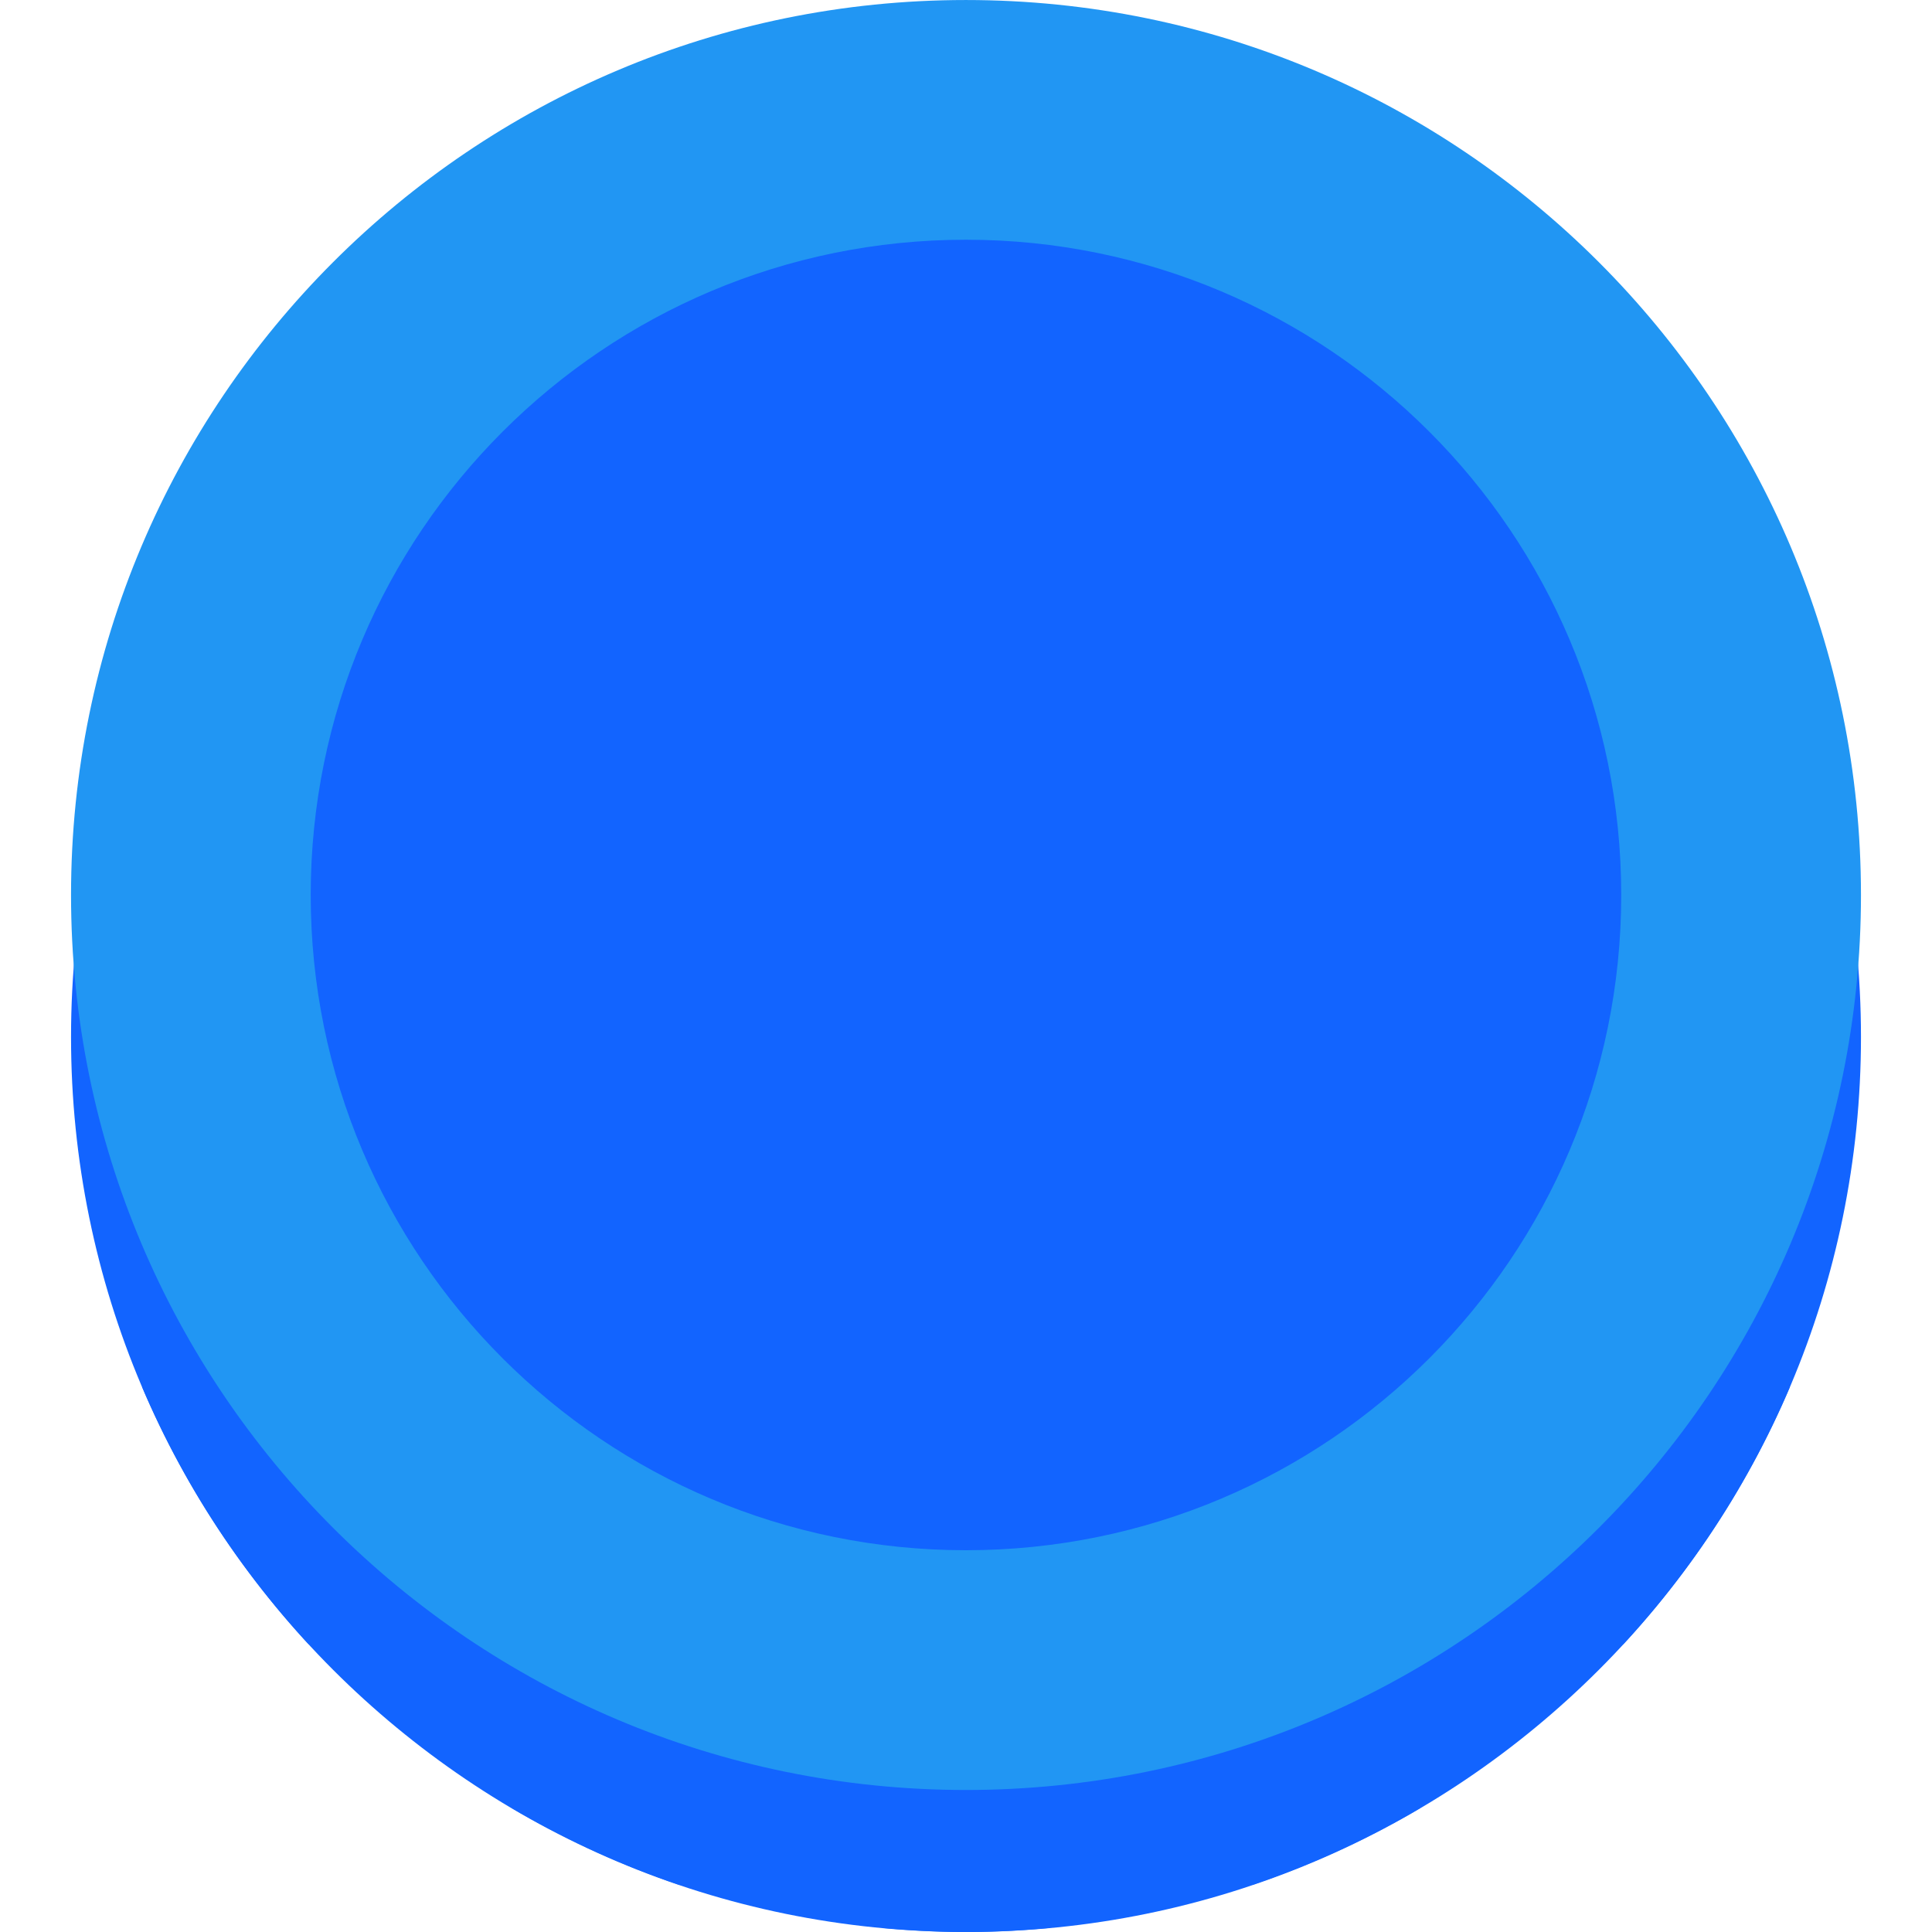 <svg xmlns="http://www.w3.org/2000/svg" xmlns:xlink="http://www.w3.org/1999/xlink" width="512" height="512" x="0" y="0" viewBox="0 0 512 512" style="enable-background:new 0 0 512 512" xml:space="preserve" class=""><g transform="matrix(1,0,0,1,0,0)"><path fill="#1264ff" d="M493.176 274.813c0 130.983-106.168 237.184-237.201 237.184-131 0-237.15-106.2-237.15-237.184 0-130.975 106.15-237.184 237.15-237.184 131.033 0 237.201 106.209 237.201 237.184z" opacity="1" data-original="#fbb040" class=""></path><path fill="#1264ff" d="M270.676 435.463c-131.001 0-196.551-72.533-233.001-111.434v43.566c10.767 25.301 25.8 48.334 44.2 68.234v-43.9c15.716 17 33.833 31.699 53.9 43.533v43.783a237.552 237.552 0 0 0 44.2 20.25v-43.733c17.184 5.8 35.2 9.8 53.9 11.533v43.634c7.3.666 14.65 1.066 22.1 1.066 7.467 0 14.85-.4 22.135-1.066v-43.634c18.699-1.733 36.715-5.733 53.898-11.533v43.7a235.757 235.757 0 0 0 44.201-20.217v-43.783c20.066-11.834 38.184-26.533 53.9-43.533v43.9c18.398-19.9 33.449-42.934 44.215-68.234v-43.566c-25.533 17.834-72.615 111.434-203.648 111.434zm-157.651-99.834c-9.684-21.633-15.2-45.566-15.2-70.808 0-95.9 77.717-173.65 173.634-173.65 59.332 0 111.666 29.8 142.982 75.191-12.933-70.108-97.298-117.041-167.966-117.041-95.9 0-177.767 86.866-177.767 182.758 0 36.567 2.834 83.2 44.317 103.55z" opacity="1" data-original="#f7941e" class=""></path><path fill="#2196f3" d="M255.975.004c-131 0-237.15 106.2-237.15 237.175 0 131.018 106.15 237.185 237.15 237.185 131.033 0 237.201-106.167 237.201-237.185C493.176 106.204 387.008.004 255.975.004zm0 410.826c-95.9 0-173.633-77.75-173.633-173.651 0-95.892 77.733-173.649 173.633-173.649 95.918 0 173.668 77.758 173.668 173.649 0 95.901-77.75 173.651-173.668 173.651z" opacity="1" data-original="#f9ed32" class=""></path></g></svg>